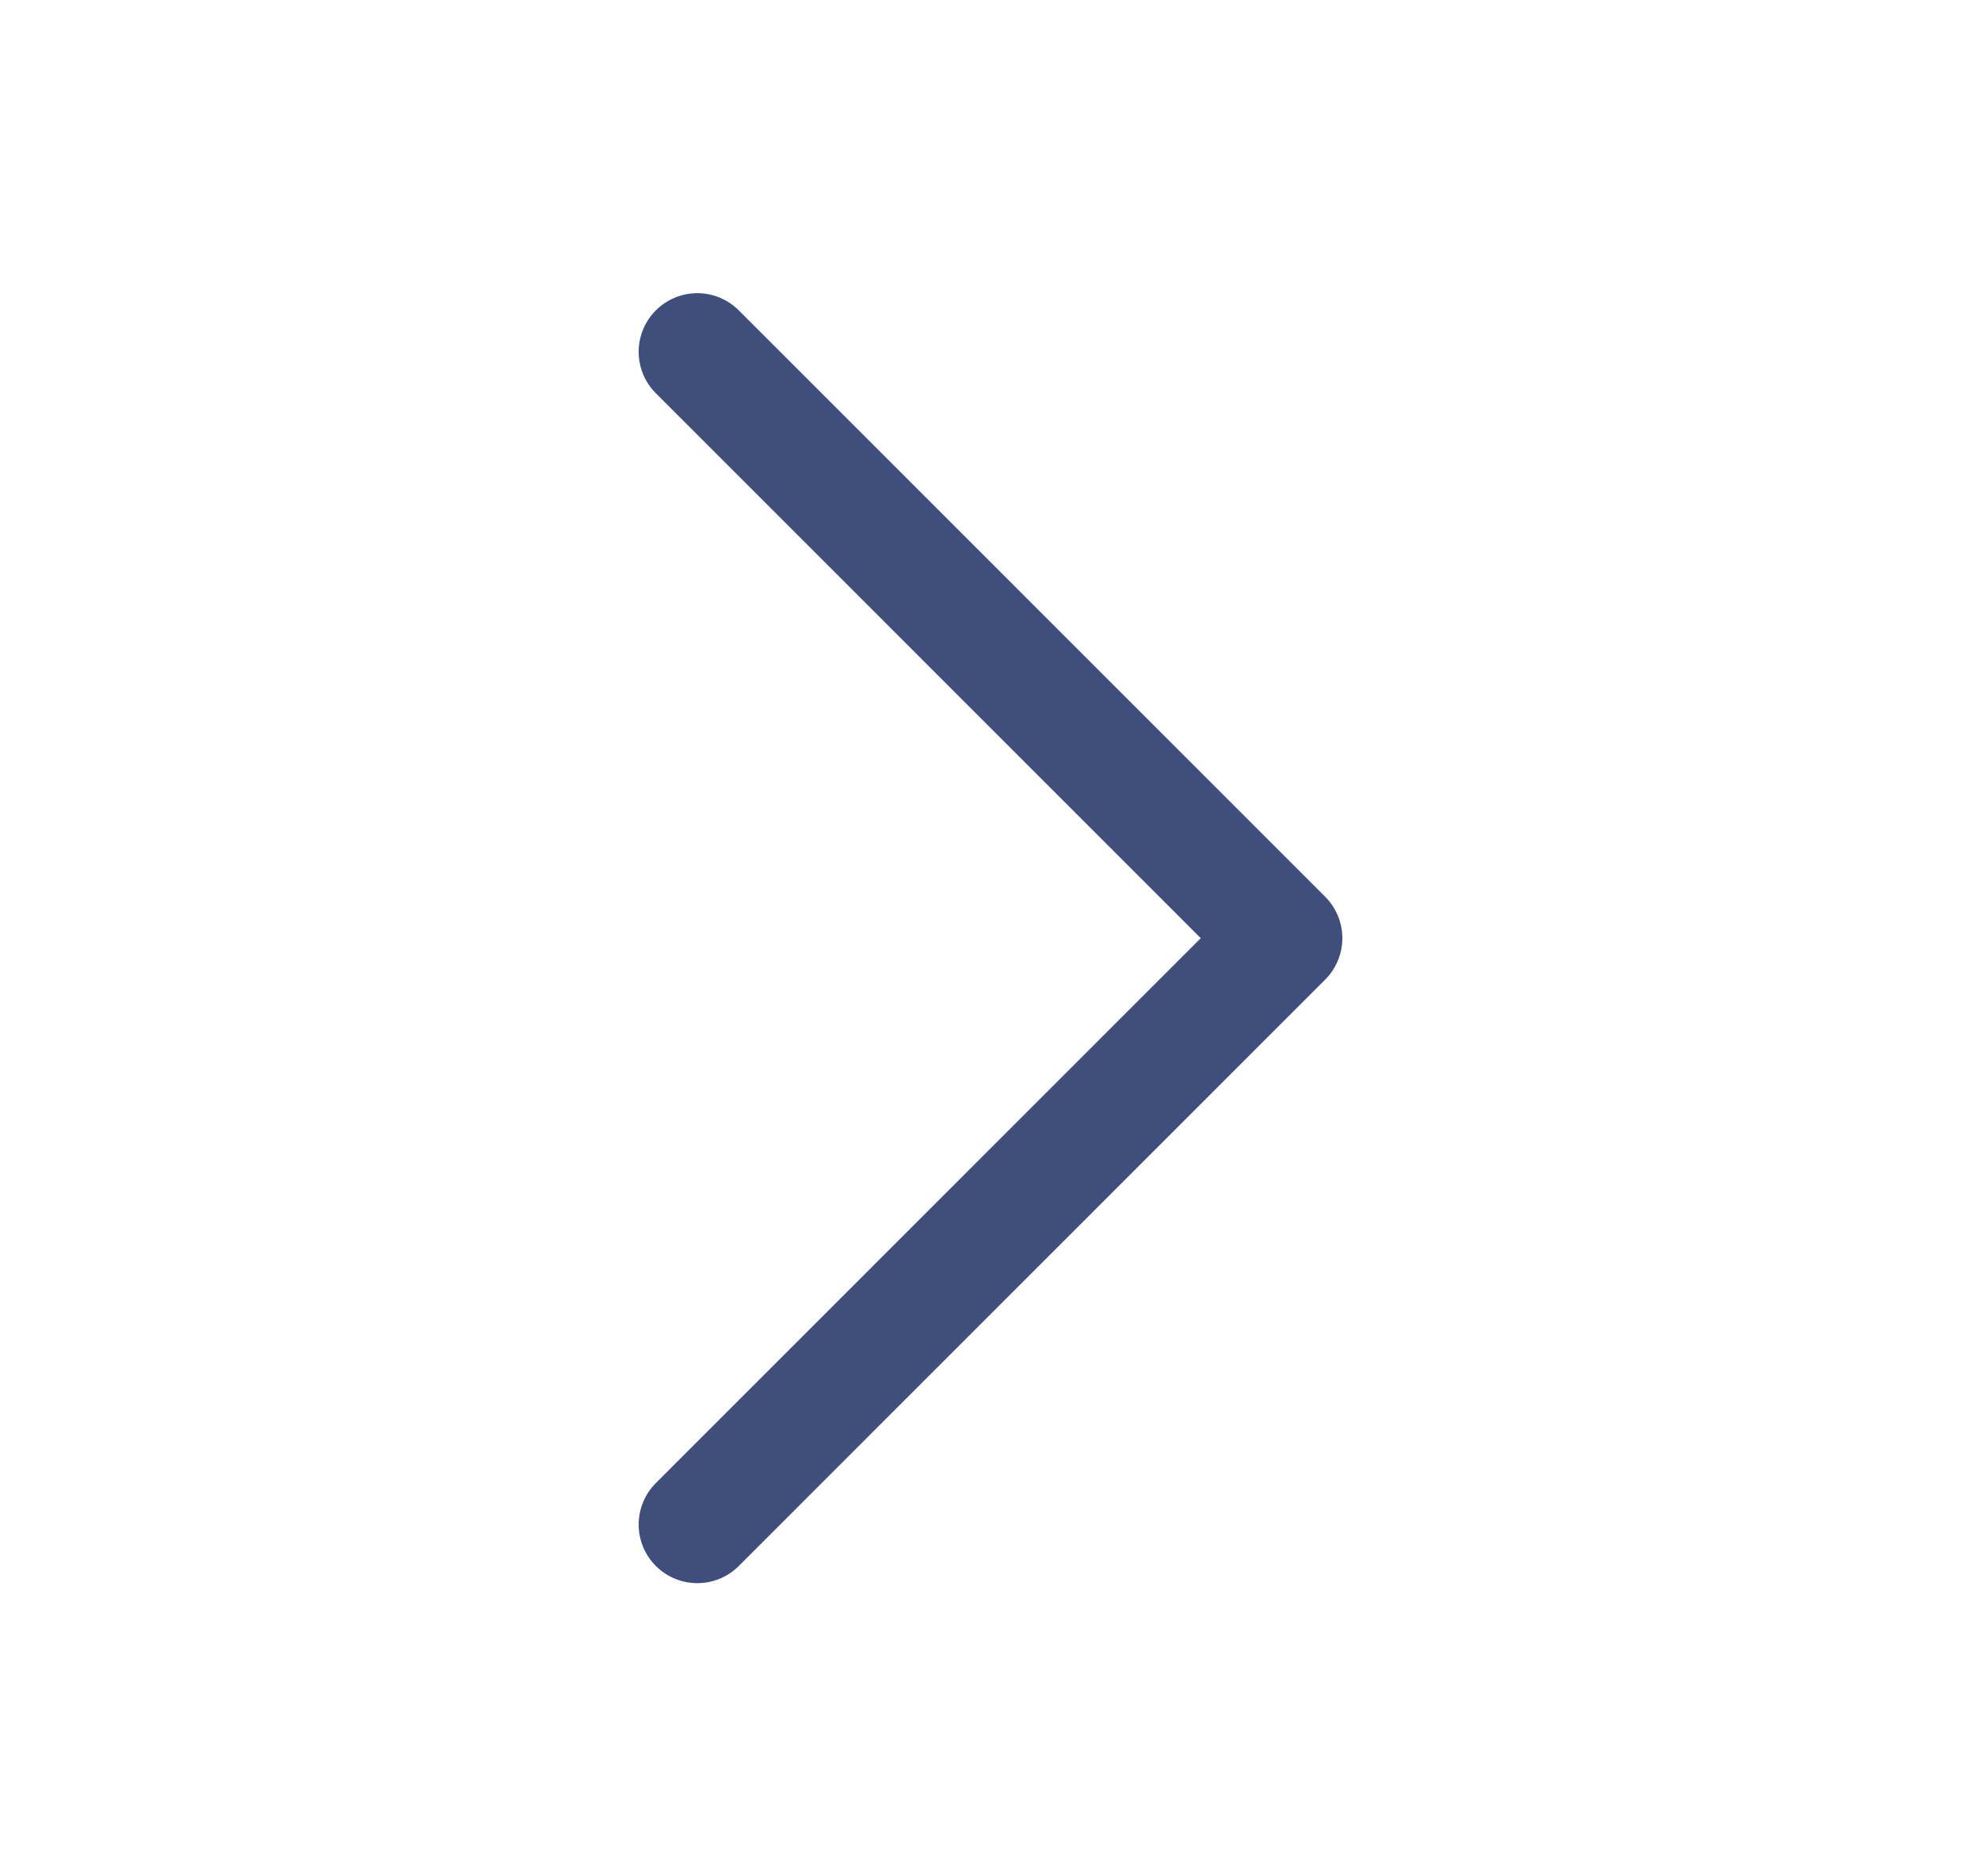 <svg xmlns="http://www.w3.org/2000/svg" width="19" height="18" viewBox="0 0 19 18" fill="none"><path d="M6.688 3.375L12.312 9L6.688 14.625" stroke="#404E7C" stroke-width="1.125" stroke-linecap="round" stroke-linejoin="round"></path></svg>